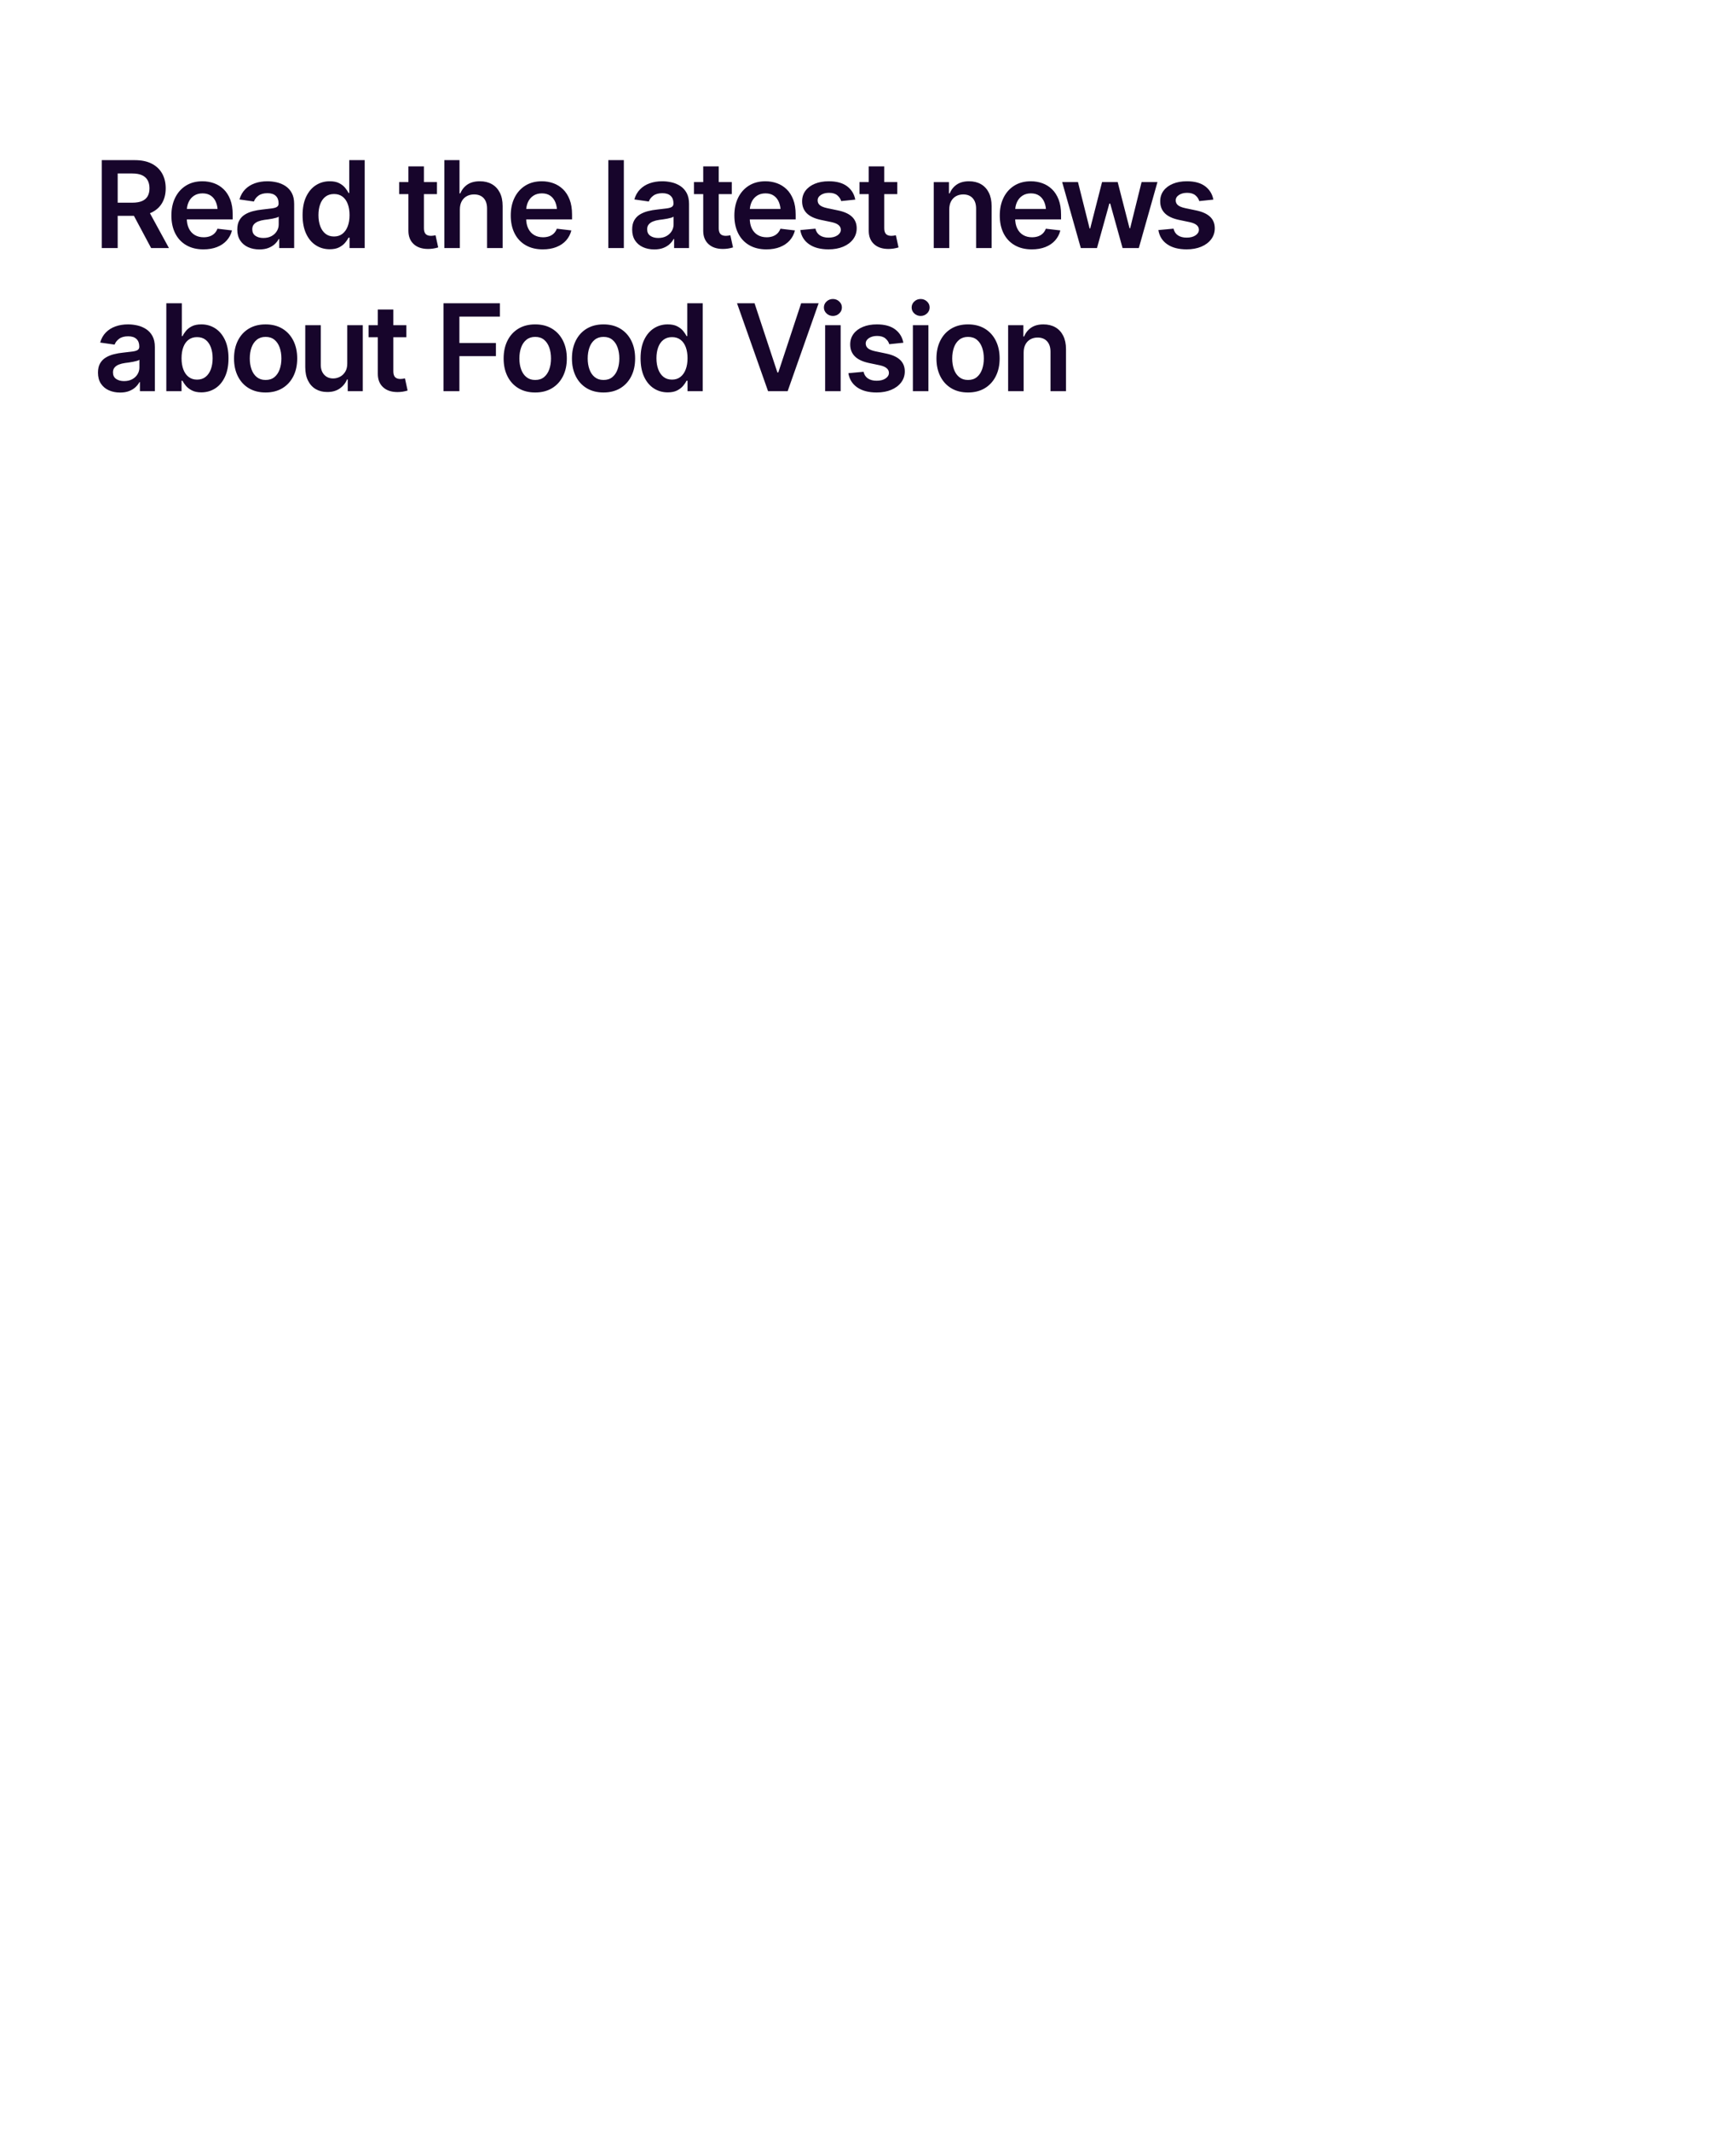 <?xml version="1.0" encoding="UTF-8"?>
<svg id="Layer_1" xmlns="http://www.w3.org/2000/svg" width="1092" height="1340" xmlns:xlink="http://www.w3.org/1999/xlink" version="1.1" viewBox="0 0 1092 1340">
  <!-- Generator: Adobe Illustrator 29.5.0, SVG Export Plug-In . SVG Version: 2.1.0 Build 137)  -->
  <defs>
    <style>
      .st0 {
        fill: none;
      }

      .st1 {
        fill: #17052b;
      }

      .st2 {
        clip-path: url(#clippath);
      }
    </style>
    <clipPath id="clippath">
      <rect class="st0" width="1092" height="1340"/>
    </clipPath>
  </defs>
  <g class="st2">
    <path class="st1" d="M645.039,216.591c.754-1.397,1.793-2.468,3.117-3.21,1.323-.742,2.839-1.113,4.546-1.113,2.524,0,4.502.785,5.938,2.356,1.434,1.572,2.152,3.742,2.152,6.513v24.863h9.76v-26.385c0-3.314-.588-6.141-1.763-8.479s-2.827-4.113-4.954-5.325c-2.128-1.212-4.627-1.819-7.496-1.819-3.117,0-5.684.687-7.7,2.06-2.017,1.373-3.495,3.223-4.435,5.548h-.482v-7.088h-9.575v41.488h9.76v-24.269c0-2.029.377-3.742,1.132-5.14M603.385,237.15c-1.485-1.2-2.592-2.827-3.322-4.88-.73-2.053-1.094-4.329-1.094-6.828,0-2.548.364-4.849,1.094-6.903.73-2.053,1.837-3.679,3.322-4.88,1.484-1.199,3.327-1.799,5.529-1.799,2.251,0,4.106.6,5.566,1.799,1.46,1.201,2.555,2.827,3.285,4.88.729,2.054,1.094,4.355,1.094,6.903,0,2.499-.365,4.775-1.094,6.828-.73,2.053-1.825,3.68-3.285,4.88-1.46,1.2-3.315,1.799-5.566,1.799-2.202,0-4.045-.599-5.529-1.799M619.453,244.145c2.969-1.782,5.27-4.28,6.902-7.496,1.633-3.216,2.45-6.952,2.45-11.207,0-4.28-.817-8.035-2.45-11.263-1.632-3.229-3.933-5.733-6.902-7.515-2.969-1.781-6.482-2.672-10.539-2.672s-7.57.891-10.539,2.672c-2.969,1.782-5.264,4.286-6.884,7.515-1.621,3.228-2.431,6.983-2.431,11.263,0,4.255.81,7.991,2.431,11.207,1.62,3.216,3.915,5.714,6.884,7.496,2.969,1.781,6.481,2.672,10.539,2.672s7.57-.891,10.539-2.672M583.101,197.127c1.114-1.039,1.67-2.301,1.67-3.785,0-1.459-.556-2.709-1.67-3.748-1.113-1.039-2.437-1.559-3.97-1.559-1.559,0-2.895.52-4.008,1.559-1.113,1.039-1.67,2.301-1.67,3.785,0,1.46.557,2.709,1.67,3.748,1.113,1.039,2.449,1.559,4.008,1.559,1.533,0,2.857-.52,3.97-1.559M583.992,204.512h-9.76v41.488h9.76v-41.488ZM563.069,207.128c-2.783-2.09-6.612-3.136-11.485-3.136-3.316,0-6.234.52-8.758,1.559-2.523,1.039-4.49,2.499-5.9,4.379-1.41,1.88-2.116,4.107-2.116,6.68,0,3.018.953,5.498,2.858,7.44,1.905,1.942,4.848,3.346,8.832,4.212l7.088,1.484c3.711.842,5.566,2.425,5.566,4.75,0,1.386-.705,2.555-2.115,3.507-1.41.953-3.278,1.429-5.604,1.429-2.226,0-4.051-.476-5.473-1.429-1.423-.952-2.344-2.356-2.765-4.212l-9.537.891c.618,3.81,2.468,6.785,5.548,8.925,3.08,2.14,7.156,3.21,12.227,3.21,3.464,0,6.525-.557,9.185-1.67,2.659-1.114,4.744-2.672,6.253-4.676,1.509-2.004,2.264-4.305,2.264-6.902,0-2.944-.965-5.344-2.895-7.2-1.93-1.855-4.837-3.191-8.721-4.007l-7.087-1.485c-2.104-.47-3.606-1.095-4.509-1.874-.904-.779-1.355-1.775-1.355-2.987,0-1.385.687-2.524,2.06-3.414,1.373-.891,3.073-1.336,5.102-1.336,2.251,0,3.995.526,5.233,1.577,1.237,1.052,2.041,2.258,2.412,3.618l8.869-.928c-.668-3.512-2.394-6.314-5.177-8.405M527.905,197.127c1.113-1.039,1.669-2.301,1.669-3.785,0-1.459-.556-2.709-1.669-3.748-1.114-1.039-2.438-1.559-3.971-1.559-1.559,0-2.895.52-4.008,1.559-1.113,1.039-1.67,2.301-1.67,3.785,0,1.46.557,2.709,1.67,3.748,1.113,1.039,2.449,1.559,4.008,1.559,1.533,0,2.857-.52,3.971-1.559M528.795,204.512h-9.76v41.488h9.76v-41.488ZM463.614,190.707l19.52,55.293h12.32l19.482-55.293h-10.984l-14.361,43.492h-.594l-14.361-43.492h-11.022ZM417.322,236.983c-1.448-1.163-2.542-2.759-3.285-4.787-.742-2.029-1.113-4.33-1.113-6.903s.365-4.861,1.095-6.865c.729-2.004,1.824-3.575,3.284-4.713,1.46-1.138,3.266-1.707,5.418-1.707,2.103,0,3.878.544,5.325,1.633,1.447,1.089,2.548,2.629,3.303,4.62.754,1.992,1.132,4.336,1.132,7.032,0,2.672-.384,5.016-1.151,7.032-.767,2.017-1.874,3.588-3.321,4.713-1.447,1.126-3.21,1.689-5.288,1.689-2.152,0-3.952-.581-5.399-1.744M425.95,245.536c1.558-.803,2.807-1.768,3.748-2.894.94-1.126,1.67-2.195,2.189-3.21h.594v6.568h9.537v-55.293h-9.723v20.67h-.408c-.495-.989-1.206-2.059-2.134-3.21-.927-1.15-2.171-2.134-3.729-2.95-1.559-.816-3.563-1.225-6.012-1.225-3.191,0-6.074.817-8.646,2.45-2.574,1.632-4.621,4.032-6.142,7.199-1.522,3.167-2.282,7.063-2.282,11.689,0,4.553.742,8.424,2.226,11.616,1.485,3.191,3.519,5.622,6.105,7.292,2.585,1.669,5.498,2.504,8.739,2.504,2.399,0,4.379-.402,5.938-1.206M374.097,237.15c-1.484-1.2-2.592-2.827-3.321-4.88-.73-2.053-1.095-4.329-1.095-6.828,0-2.548.365-4.849,1.095-6.903.729-2.053,1.837-3.679,3.321-4.88,1.484-1.199,3.327-1.799,5.529-1.799,2.251,0,4.107.6,5.567,1.799,1.459,1.201,2.554,2.827,3.284,4.88.729,2.054,1.095,4.355,1.095,6.903,0,2.499-.366,4.775-1.095,6.828-.73,2.053-1.825,3.68-3.284,4.88-1.46,1.2-3.316,1.799-5.567,1.799-2.202,0-4.045-.599-5.529-1.799M390.165,244.145c2.969-1.782,5.27-4.28,6.903-7.496,1.633-3.216,2.449-6.952,2.449-11.207,0-4.28-.816-8.035-2.449-11.263-1.633-3.229-3.934-5.733-6.903-7.515-2.968-1.781-6.482-2.672-10.539-2.672s-7.57.891-10.539,2.672c-2.969,1.782-5.263,4.286-6.884,7.515-1.62,3.228-2.43,6.983-2.43,11.263,0,4.255.81,7.991,2.43,11.207,1.621,3.216,3.915,5.714,6.884,7.496,2.969,1.781,6.482,2.672,10.539,2.672s7.571-.891,10.539-2.672M331.126,237.15c-1.485-1.2-2.592-2.827-3.322-4.88-.73-2.053-1.094-4.329-1.094-6.828,0-2.548.364-4.849,1.094-6.903.73-2.053,1.837-3.679,3.322-4.88,1.484-1.199,3.327-1.799,5.529-1.799,2.251,0,4.106.6,5.566,1.799,1.46,1.201,2.555,2.827,3.285,4.88.729,2.054,1.094,4.355,1.094,6.903,0,2.499-.365,4.775-1.094,6.828-.73,2.053-1.825,3.68-3.285,4.88s-3.315,1.799-5.566,1.799c-2.202,0-4.045-.599-5.529-1.799M347.194,244.145c2.969-1.782,5.27-4.28,6.902-7.496,1.633-3.216,2.45-6.952,2.45-11.207,0-4.28-.817-8.035-2.45-11.263-1.632-3.229-3.933-5.733-6.902-7.515-2.969-1.781-6.482-2.672-10.539-2.672s-7.57.891-10.539,2.672c-2.969,1.782-5.264,4.286-6.884,7.515-1.621,3.228-2.431,6.983-2.431,11.263,0,4.255.81,7.991,2.431,11.207,1.62,3.216,3.915,5.714,6.884,7.496,2.969,1.781,6.481,2.672,10.539,2.672s7.57-.891,10.539-2.672M288.978,246v-22.043h22.971v-8.275h-22.971v-16.588h25.457v-8.387h-35.476v55.293h10.019ZM237.657,235.127c0,3.538,1.101,6.327,3.303,8.368s5.233,3.062,9.092,3.062c1.063,0,2.127-.081,3.191-.241,1.064-.161,2.116-.402,3.155-.724l-1.67-7.645c-.421.1-.891.186-1.41.26-.52.074-.99.112-1.411.112-1.558,0-2.696-.39-3.414-1.169-.717-.78-1.076-1.986-1.076-3.619v-38.89h-9.76v40.486ZM231.831,212.082h23.787v-7.57h-23.787v7.57ZM217.139,233.828c-.866,1.386-1.973,2.425-3.321,3.118-1.349.692-2.741,1.039-4.175,1.039-2.351.024-4.249-.743-5.696-2.301-1.448-1.559-2.171-3.637-2.171-6.235v-24.937h-9.76v26.422c0,3.315.587,6.141,1.763,8.479,1.174,2.338,2.795,4.107,4.861,5.307,2.065,1.2,4.459,1.8,7.181,1.8,3.117.024,5.739-.705,7.867-2.19,2.127-1.484,3.661-3.389,4.601-5.715h.446v7.385h9.463v-41.488h-9.76v24.084c0,2.103-.433,3.847-1.299,5.232M161.534,237.15c-1.484-1.2-2.591-2.827-3.321-4.88s-1.095-4.329-1.095-6.828c0-2.548.365-4.849,1.095-6.903.73-2.053,1.837-3.679,3.321-4.88,1.485-1.199,3.327-1.799,5.53-1.799,2.251,0,4.106.6,5.566,1.799,1.46,1.201,2.554,2.827,3.284,4.88.73,2.054,1.095,4.355,1.095,6.903,0,2.499-.365,4.775-1.095,6.828-.73,2.053-1.824,3.68-3.284,4.88-1.46,1.2-3.315,1.799-5.566,1.799-2.203,0-4.045-.599-5.53-1.799M177.603,244.145c2.968-1.782,5.269-4.28,6.902-7.496,1.633-3.216,2.449-6.952,2.449-11.207,0-4.28-.816-8.035-2.449-11.263-1.633-3.229-3.934-5.733-6.902-7.515-2.969-1.781-6.482-2.672-10.539-2.672s-7.571.891-10.539,2.672c-2.969,1.782-5.264,4.286-6.884,7.515-1.621,3.228-2.431,6.983-2.431,11.263,0,4.255.81,7.991,2.431,11.207,1.62,3.216,3.915,5.714,6.884,7.496,2.968,1.781,6.481,2.672,10.539,2.672s7.57-.891,10.539-2.672M118.647,237.038c-1.46-1.125-2.567-2.696-3.321-4.713-.755-2.016-1.132-4.36-1.132-7.032,0-2.696.377-5.04,1.132-7.032.754-1.991,1.855-3.531,3.303-4.62,1.447-1.089,3.222-1.633,5.325-1.633,2.176,0,3.983.569,5.418,1.707,1.434,1.138,2.523,2.709,3.265,4.713.743,2.004,1.114,4.292,1.114,6.865s-.371,4.874-1.114,6.903c-.742,2.028-1.837,3.624-3.284,4.787-1.447,1.163-3.247,1.744-5.399,1.744-2.078,0-3.847-.563-5.307-1.689M135.402,244.238c2.585-1.67,4.62-4.101,6.104-7.292,1.485-3.192,2.227-7.063,2.227-11.616,0-4.626-.761-8.522-2.282-11.689-1.522-3.167-3.569-5.567-6.142-7.199-2.573-1.633-5.455-2.45-8.646-2.45-2.449,0-4.46.409-6.031,1.225s-2.814,1.8-3.729,2.95c-.916,1.151-1.621,2.221-2.115,3.21h-.408v-20.67h-9.76v55.293h9.574v-6.568h.594c.494,1.015,1.218,2.084,2.171,3.21.952,1.126,2.213,2.091,3.785,2.894,1.571.804,3.531,1.206,5.882,1.206,3.265,0,6.191-.835,8.776-2.504M73.025,238.281c-1.311-.915-1.966-2.275-1.966-4.082,0-1.261.334-2.288,1.002-3.08.668-.791,1.577-1.416,2.727-1.874,1.15-.457,2.455-.785,3.915-.983.643-.074,1.404-.173,2.282-.297.878-.123,1.775-.272,2.691-.445.915-.173,1.731-.365,2.449-.575.717-.21,1.237-.439,1.559-.687v4.861c0,1.535-.396,2.951-1.188,4.249-.792,1.299-1.905,2.338-3.34,3.118-1.435.779-3.142,1.169-5.121,1.169-2.029,0-3.699-.458-5.01-1.374M81.208,245.926c1.596-.618,2.932-1.429,4.008-2.431,1.076-1.002,1.911-2.071,2.505-3.21h.297v5.715h9.388v-27.758c0-2.746-.495-5.034-1.484-6.865-.99-1.83-2.314-3.29-3.971-4.379-1.658-1.088-3.476-1.861-5.455-2.319-1.979-.458-3.958-.687-5.937-.687-2.895,0-5.536.427-7.923,1.281-2.388.853-4.41,2.128-6.068,3.822-1.657,1.695-2.845,3.804-3.562,6.327l9.092,1.299c.494-1.41,1.441-2.635,2.839-3.674,1.397-1.039,3.296-1.559,5.696-1.559,2.276,0,4.008.557,5.195,1.67,1.188,1.114,1.781,2.672,1.781,4.676v.186c0,.94-.34,1.633-1.02,2.078-.681.445-1.776.767-3.284.965-1.51.198-3.489.433-5.938.705-2.004.198-3.946.538-5.826,1.02-1.88.483-3.569,1.182-5.065,2.097-1.498.916-2.679,2.14-3.544,3.674-.867,1.534-1.299,3.464-1.299,5.789,0,2.722.606,5.01,1.818,6.865,1.212,1.856,2.87,3.26,4.973,4.212,2.102.952,4.477,1.429,7.125,1.429,2.177,0,4.063-.31,5.659-.928"/>
    <path class="st1" d="M758.067,117.128c-2.784-2.09-6.612-3.136-11.486-3.136-3.315,0-6.234.52-8.758,1.559-2.523,1.039-4.49,2.499-5.9,4.379-1.41,1.88-2.115,4.107-2.115,6.679,0,3.019.952,5.499,2.857,7.441,1.905,1.942,4.849,3.346,8.832,4.212l7.088,1.484c3.711.841,5.567,2.425,5.567,4.75,0,1.386-.706,2.555-2.116,3.507-1.41.953-3.278,1.429-5.603,1.429-2.227,0-4.052-.476-5.474-1.429-1.423-.952-2.344-2.357-2.765-4.212l-9.537.891c.618,3.81,2.468,6.785,5.548,8.924,3.08,2.141,7.156,3.21,12.228,3.21,3.463,0,6.525-.556,9.184-1.67,2.659-1.113,4.744-2.671,6.253-4.675,1.509-2.004,2.264-4.305,2.264-6.903,0-2.943-.965-5.343-2.895-7.199-1.929-1.855-4.837-3.191-8.72-4.008l-7.088-1.484c-2.103-.47-3.606-1.095-4.509-1.874-.903-.779-1.354-1.775-1.354-2.987,0-1.386.686-2.524,2.059-3.414,1.373-.891,3.074-1.336,5.103-1.336,2.251,0,3.995.526,5.232,1.577,1.237,1.052,2.041,2.258,2.412,3.618l8.869-.928c-.668-3.512-2.393-6.314-5.176-8.405M690.034,156l7.792-28.018h.52l7.793,28.018h10.205l11.727-41.488h-9.983l-7.199,29.056h-.371l-7.459-29.056h-9.834l-7.459,29.168h-.371l-7.311-29.168h-9.945l11.727,41.488h10.168ZM657.585,155.351c2.486-.977,4.527-2.363,6.123-4.157,1.596-1.793,2.69-3.89,3.284-6.29l-9.129-1.076c-.445,1.188-1.082,2.184-1.911,2.987-.829.805-1.818,1.405-2.969,1.8-1.15.396-2.418.594-3.803.594-2.128,0-3.99-.47-5.585-1.41-1.596-.94-2.834-2.307-3.711-4.101-.879-1.793-1.318-3.952-1.318-6.475v-4.565c0-2.053.383-3.915,1.151-5.585.766-1.67,1.892-2.999,3.377-3.989,1.484-.989,3.277-1.484,5.38-1.484s3.86.495,5.27,1.484c1.41.99,2.474,2.356,3.191,4.101.718,1.744,1.077,3.791,1.077,6.141l4.564-1.93h-29.131v6.569h33.992v-3.043c0-3.637-.507-6.773-1.521-9.407-1.015-2.635-2.406-4.806-4.175-6.513-1.769-1.707-3.798-2.969-6.086-3.785-2.289-.817-4.707-1.225-7.255-1.225-3.958,0-7.397.904-10.316,2.709-2.92,1.806-5.183,4.323-6.791,7.552-1.609,3.228-2.412,6.983-2.412,11.263,0,4.329.81,8.089,2.43,11.281,1.62,3.191,3.94,5.659,6.958,7.403,3.018,1.744,6.606,2.616,10.762,2.616,3.216,0,6.067-.488,8.554-1.465M598.246,126.591c.755-1.398,1.794-2.468,3.118-3.21,1.323-.742,2.839-1.113,4.546-1.113,2.523,0,4.502.785,5.937,2.356,1.435,1.571,2.152,3.742,2.152,6.513v24.863h9.76v-26.385c0-3.315-.588-6.141-1.763-8.479s-2.826-4.113-4.954-5.325c-2.128-1.212-4.626-1.819-7.496-1.819-3.117,0-5.684.687-7.7,2.06-2.017,1.373-3.495,3.222-4.434,5.548h-.483v-7.088h-9.574v41.488h9.76v-24.27c0-2.028.377-3.741,1.131-5.139M546.462,145.127c0,3.538,1.1,6.327,3.303,8.368,2.201,2.041,5.232,3.062,9.091,3.062,1.064,0,2.128-.081,3.192-.242,1.063-.161,2.115-.401,3.154-.723l-1.67-7.645c-.421.099-.89.186-1.41.26-.52.074-.99.111-1.41.111-1.559,0-2.697-.389-3.414-1.169-.718-.779-1.076-1.985-1.076-3.618v-38.89h-9.76v40.486ZM540.636,122.082h23.787v-7.57h-23.787v7.57ZM532.818,117.128c-2.783-2.09-6.612-3.136-11.486-3.136-3.315,0-6.234.52-8.757,1.559-2.524,1.039-4.491,2.499-5.901,4.379-1.41,1.88-2.115,4.107-2.115,6.679,0,3.019.952,5.499,2.857,7.441,1.905,1.942,4.849,3.346,8.832,4.212l7.088,1.484c3.711.841,5.567,2.425,5.567,4.75,0,1.386-.705,2.555-2.115,3.507-1.411.953-3.279,1.429-5.604,1.429-2.227,0-4.051-.476-5.474-1.429-1.423-.952-2.344-2.357-2.764-4.212l-9.537.891c.618,3.81,2.467,6.785,5.548,8.924,3.08,2.141,7.155,3.21,12.227,3.21,3.463,0,6.525-.556,9.185-1.67,2.659-1.113,4.743-2.671,6.253-4.675,1.508-2.004,2.263-4.305,2.263-6.903,0-2.943-.965-5.343-2.894-7.199-1.93-1.855-4.837-3.191-8.721-4.008l-7.088-1.484c-2.103-.47-3.606-1.095-4.509-1.874-.903-.779-1.354-1.775-1.354-2.987,0-1.386.686-2.524,2.059-3.414,1.373-.891,3.074-1.336,5.103-1.336,2.251,0,3.995.526,5.232,1.577,1.237,1.052,2.041,2.258,2.412,3.618l8.87-.928c-.668-3.512-2.394-6.314-5.177-8.405M490.636,155.351c2.486-.977,4.527-2.363,6.123-4.157,1.596-1.793,2.691-3.89,3.284-6.29l-9.129-1.076c-.445,1.188-1.082,2.184-1.911,2.987-.829.805-1.818,1.405-2.969,1.8-1.15.396-2.418.594-3.803.594-2.128,0-3.989-.47-5.585-1.41-1.596-.94-2.833-2.307-3.711-4.101-.879-1.793-1.318-3.952-1.318-6.475v-4.565c0-2.053.384-3.915,1.151-5.585.766-1.67,1.892-2.999,3.377-3.989,1.484-.989,3.278-1.484,5.381-1.484s3.859.495,5.269,1.484c1.41.99,2.474,2.356,3.192,4.101.717,1.744,1.076,3.791,1.076,6.141l4.564-1.93h-29.131v6.569h33.993v-3.043c0-3.637-.508-6.773-1.522-9.407-1.015-2.635-2.406-4.806-4.175-6.513-1.769-1.707-3.798-2.969-6.086-3.785-2.288-.817-4.707-1.225-7.255-1.225-3.958,0-7.397.904-10.316,2.709-2.919,1.806-5.183,4.323-6.791,7.552-1.608,3.228-2.412,6.983-2.412,11.263,0,4.329.81,8.089,2.431,11.281,1.62,3.191,3.939,5.659,6.958,7.403,3.018,1.744,6.605,2.616,10.761,2.616,3.216,0,6.068-.488,8.554-1.465M442.347,145.127c0,3.538,1.101,6.327,3.303,8.368,2.202,2.041,5.233,3.062,9.092,3.062,1.063,0,2.127-.081,3.191-.242,1.064-.161,2.116-.401,3.155-.723l-1.67-7.645c-.421.099-.891.186-1.41.26-.52.074-.99.111-1.411.111-1.558,0-2.696-.389-3.414-1.169-.718-.779-1.076-1.985-1.076-3.618v-38.89h-9.76v40.486ZM436.521,122.082h23.787v-7.57h-23.787v7.57ZM409.047,148.281c-1.311-.915-1.967-2.276-1.967-4.082,0-1.262.334-2.288,1.002-3.08.668-.791,1.578-1.416,2.728-1.874,1.15-.457,2.455-.785,3.915-.983.643-.074,1.404-.173,2.282-.297.878-.124,1.775-.272,2.691-.445.915-.173,1.731-.365,2.449-.576.717-.21,1.237-.439,1.558-.686v4.861c0,1.534-.396,2.95-1.187,4.249-.792,1.299-1.905,2.338-3.34,3.117-1.435.78-3.142,1.169-5.121,1.169-2.029,0-3.699-.457-5.01-1.373M417.23,155.926c1.596-.618,2.931-1.429,4.008-2.431,1.076-1.002,1.911-2.072,2.505-3.21h.296v5.715h9.389v-27.758c0-2.746-.495-5.034-1.484-6.865-.99-1.831-2.314-3.29-3.971-4.379-1.658-1.088-3.476-1.861-5.455-2.319-1.98-.458-3.959-.687-5.938-.687-2.894,0-5.535.427-7.922,1.28-2.388.854-4.411,2.128-6.068,3.823-1.658,1.695-2.845,3.803-3.562,6.327l9.091,1.299c.495-1.41,1.441-2.635,2.839-3.674,1.398-1.039,3.297-1.559,5.697-1.559,2.276,0,4.007.557,5.195,1.67,1.187,1.113,1.781,2.672,1.781,4.676v.186c0,.94-.34,1.632-1.02,2.078-.681.445-1.776.767-3.284.965-1.51.198-3.489.433-5.938.705-2.004.198-3.946.538-5.826,1.02-1.881.483-3.569,1.182-5.066,2.097s-2.678,2.14-3.544,3.674c-.866,1.534-1.298,3.463-1.298,5.789,0,2.721.606,5.009,1.818,6.865,1.212,1.855,2.87,3.26,4.973,4.212,2.102.952,4.477,1.429,7.125,1.429,2.176,0,4.063-.31,5.659-.928M382.655,156h9.76v-55.293h-9.76v55.293ZM349.982,155.351c2.486-.977,4.527-2.363,6.123-4.157,1.595-1.793,2.69-3.89,3.284-6.29l-9.129-1.076c-.445,1.188-1.083,2.184-1.911,2.987-.829.805-1.819,1.405-2.969,1.8-1.15.396-2.418.594-3.804.594-2.128,0-3.989-.47-5.585-1.41-1.595-.94-2.833-2.307-3.711-4.101-.878-1.793-1.317-3.952-1.317-6.475v-4.565c0-2.053.383-3.915,1.15-5.585.767-1.67,1.893-2.999,3.377-3.989,1.485-.989,3.278-1.484,5.381-1.484s3.86.495,5.27,1.484c1.41.99,2.473,2.356,3.191,4.101.717,1.744,1.076,3.791,1.076,6.141l4.565-1.93h-29.131v6.569h33.992v-3.043c0-3.637-.507-6.773-1.521-9.407-1.015-2.635-2.407-4.806-4.175-6.513-1.769-1.707-3.798-2.969-6.086-3.785-2.289-.817-4.707-1.225-7.255-1.225-3.959,0-7.398.904-10.316,2.709-2.92,1.806-5.184,4.323-6.791,7.552-1.609,3.228-2.413,6.983-2.413,11.263,0,4.329.81,8.089,2.431,11.281,1.62,3.191,3.94,5.659,6.958,7.403,3.018,1.744,6.606,2.616,10.762,2.616,3.216,0,6.067-.488,8.554-1.465M290.417,126.591c.767-1.398,1.824-2.468,3.173-3.21,1.348-.742,2.888-1.113,4.62-1.113,2.573,0,4.577.773,6.012,2.319,1.434,1.546,2.152,3.729,2.152,6.55v24.863h9.797v-26.385c0-3.34-.594-6.172-1.781-8.498-1.188-2.325-2.852-4.094-4.991-5.306-2.141-1.212-4.645-1.819-7.515-1.819-3.191,0-5.802.681-7.83,2.041-2.029,1.361-3.526,3.217-4.49,5.567h-.52v-20.893h-9.537v55.293h9.76v-24.27c0-2.028.383-3.741,1.15-5.139M256.902,145.127c0,3.538,1.101,6.327,3.303,8.368s5.233,3.062,9.092,3.062c1.063,0,2.127-.081,3.191-.242,1.064-.161,2.116-.401,3.155-.723l-1.67-7.645c-.421.099-.891.186-1.41.26-.52.074-.99.111-1.411.111-1.558,0-2.696-.389-3.414-1.169-.717-.779-1.076-1.985-1.076-3.618v-38.89h-9.76v40.486ZM251.076,122.082h23.787v-7.57h-23.787v7.57ZM204.71,146.982c-1.448-1.162-2.542-2.758-3.285-4.787-.742-2.028-1.113-4.329-1.113-6.902s.365-4.861,1.095-6.865c.729-2.004,1.824-3.575,3.284-4.713,1.459-1.138,3.266-1.707,5.418-1.707,2.102,0,3.878.544,5.325,1.633,1.447,1.088,2.548,2.629,3.303,4.62.754,1.991,1.132,4.336,1.132,7.032,0,2.672-.384,5.016-1.151,7.032-.767,2.017-1.874,3.588-3.321,4.713-1.447,1.126-3.21,1.689-5.288,1.689-2.152,0-3.952-.581-5.399-1.745M213.338,155.536c1.558-.804,2.807-1.768,3.748-2.894.939-1.126,1.669-2.196,2.189-3.21h.594v6.568h9.537v-55.293h-9.723v20.67h-.408c-.495-.989-1.206-2.06-2.134-3.21-.928-1.15-2.171-2.134-3.729-2.95-1.559-.817-3.563-1.225-6.012-1.225-3.191,0-6.074.817-8.646,2.449-2.574,1.633-4.621,4.033-6.142,7.2-1.522,3.167-2.282,7.063-2.282,11.689,0,4.552.742,8.424,2.226,11.615,1.485,3.192,3.519,5.622,6.105,7.292,2.585,1.67,5.498,2.505,8.739,2.505,2.399,0,4.379-.402,5.938-1.206M160.653,148.281c-1.311-.915-1.966-2.276-1.966-4.082,0-1.262.334-2.288,1.001-3.08.668-.791,1.578-1.416,2.728-1.874,1.15-.457,2.455-.785,3.915-.983.643-.074,1.404-.173,2.282-.297s1.775-.272,2.691-.445c.915-.173,1.731-.365,2.449-.576.717-.21,1.237-.439,1.559-.686v4.861c0,1.534-.396,2.95-1.188,4.249-.792,1.299-1.905,2.338-3.34,3.117-1.435.78-3.142,1.169-5.121,1.169-2.029,0-3.699-.457-5.01-1.373M168.836,155.926c1.596-.618,2.932-1.429,4.008-2.431,1.076-1.002,1.911-2.072,2.505-3.21h.297v5.715h9.388v-27.758c0-2.746-.495-5.034-1.484-6.865-.99-1.831-2.314-3.29-3.971-4.379-1.658-1.088-3.476-1.861-5.455-2.319-1.98-.458-3.958-.687-5.937-.687-2.895,0-5.536.427-7.923,1.28-2.388.854-4.411,2.128-6.068,3.823-1.657,1.695-2.845,3.803-3.562,6.327l9.092,1.299c.494-1.41,1.44-2.635,2.838-3.674,1.398-1.039,3.297-1.559,5.697-1.559,2.276,0,4.008.557,5.195,1.67,1.188,1.113,1.781,2.672,1.781,4.676v.186c0,.94-.34,1.632-1.02,2.078-.681.445-1.776.767-3.284.965-1.51.198-3.489.433-5.938.705-2.004.198-3.946.538-5.826,1.02-1.88.483-3.569,1.182-5.065,2.097-1.498.915-2.679,2.14-3.544,3.674-.867,1.534-1.299,3.463-1.299,5.789,0,2.721.606,5.009,1.818,6.865,1.212,1.855,2.87,3.26,4.973,4.212,2.102.952,4.477,1.429,7.125,1.429,2.176,0,4.063-.31,5.659-.928M136.516,155.351c2.486-.977,4.527-2.363,6.123-4.157,1.596-1.793,2.69-3.89,3.284-6.29l-9.129-1.076c-.445,1.188-1.082,2.184-1.911,2.987-.829.805-1.818,1.405-2.969,1.8-1.15.396-2.418.594-3.803.594-2.128,0-3.99-.47-5.585-1.41-1.596-.94-2.833-2.307-3.711-4.101-.879-1.793-1.318-3.952-1.318-6.475v-4.565c0-2.053.384-3.915,1.151-5.585.766-1.67,1.892-2.999,3.377-3.989,1.484-.989,3.277-1.484,5.381-1.484s3.859.495,5.269,1.484c1.41.99,2.474,2.356,3.191,4.101.718,1.744,1.077,3.791,1.077,6.141l4.564-1.93h-29.131v6.569h33.992v-3.043c0-3.637-.507-6.773-1.521-9.407-1.015-2.635-2.406-4.806-4.175-6.513-1.769-1.707-3.798-2.969-6.086-3.785-2.288-.817-4.707-1.225-7.255-1.225-3.958,0-7.397.904-10.316,2.709-2.92,1.806-5.183,4.323-6.791,7.552-1.609,3.228-2.412,6.983-2.412,11.263,0,4.329.81,8.089,2.43,11.281,1.621,3.191,3.94,5.659,6.958,7.403,3.018,1.744,6.606,2.616,10.762,2.616,3.216,0,6.068-.488,8.554-1.465M106.275,156l-13.693-25.086h-10.91l13.396,25.086h11.207ZM74.027,156v-46.906h9.166c2.523,0,4.577.365,6.16,1.094,1.583.73,2.758,1.794,3.526,3.192.766,1.398,1.15,3.074,1.15,5.028s-.378,3.606-1.132,4.954c-.755,1.349-1.93,2.369-3.525,3.062-1.596.693-3.643,1.039-6.142,1.039h-13.359v8.275h14.732c4.255,0,7.842-.705,10.762-2.115,2.919-1.41,5.127-3.414,6.624-6.012,1.496-2.597,2.245-5.665,2.245-9.203,0-3.512-.742-6.599-2.227-9.259-1.484-2.659-3.668-4.731-6.549-6.215-2.883-1.485-6.452-2.227-10.706-2.227h-20.745v55.293h10.02Z"/>
  </g>
</svg>
